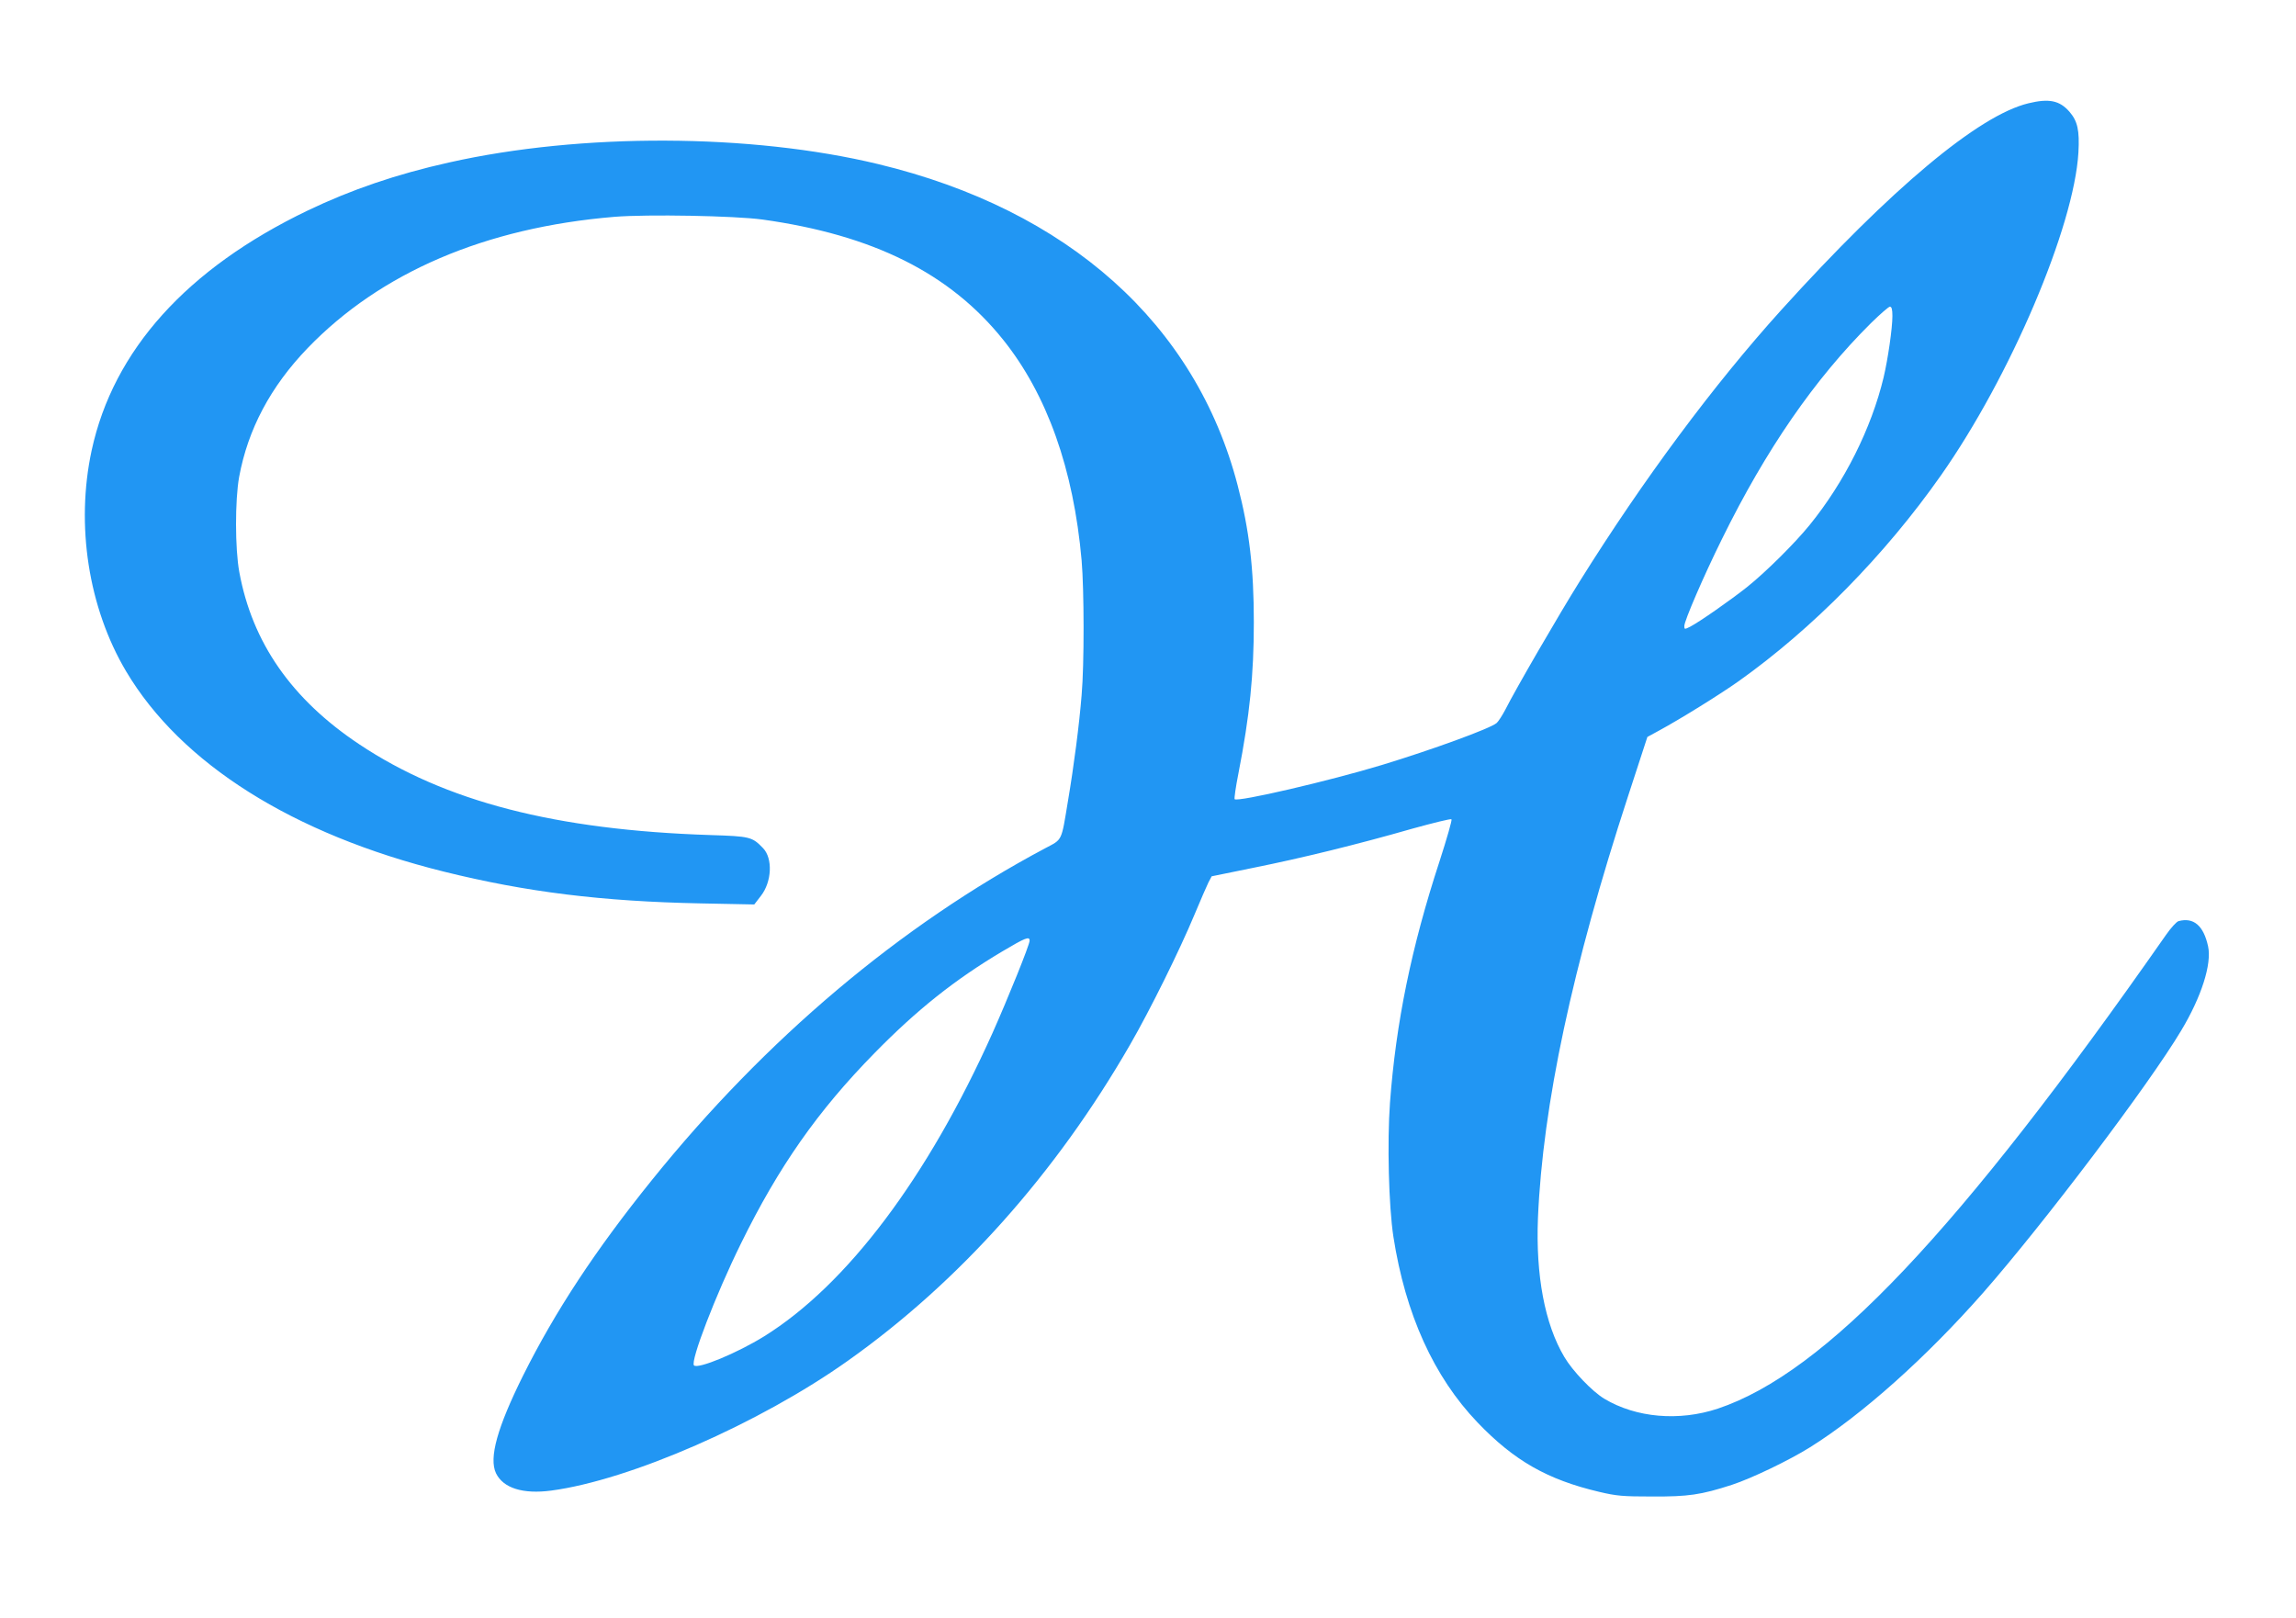 <?xml version="1.0" standalone="no"?>
<!DOCTYPE svg PUBLIC "-//W3C//DTD SVG 20010904//EN"
 "http://www.w3.org/TR/2001/REC-SVG-20010904/DTD/svg10.dtd">
<svg version="1.0" xmlns="http://www.w3.org/2000/svg"
 width="1280pt" height="902pt" viewBox="0 0 1280 902"
 preserveAspectRatio="xMidYMid meet">
<g transform="translate(0,902) scale(0.1,-0.1)"
fill="#2196f3" stroke="none">
<path d="M11308 8444 c-277 -67 -764 -474 -1379 -1154 -374 -414 -768 -944
-1122 -1511 -117 -187 -360 -606 -415 -716 -17 -32 -38 -65 -48 -74 -35 -31
-363 -150 -639 -234 -293 -89 -805 -208 -822 -191 -3 3 6 68 21 143 63 323 86
550 86 844 0 299 -25 513 -90 762 -234 901 -945 1537 -2004 1792 -709 171
-1655 175 -2393 9 -292 -65 -546 -152 -788 -268 -674 -324 -1083 -779 -1204
-1337 -90 -417 -18 -878 192 -1232 306 -515 929 -908 1772 -1117 459 -114 882
-166 1430 -177 l300 -6 37 48 c61 78 67 209 12 266 -61 63 -71 66 -294 73
-863 28 -1479 187 -1957 506 -377 251 -597 567 -669 961 -24 130 -24 400 -1
529 49 266 175 504 382 719 407 422 990 672 1710 732 185 15 670 6 825 -15
618 -86 1046 -300 1343 -671 244 -305 392 -720 437 -1230 14 -163 15 -579 0
-750 -13 -163 -43 -395 -76 -590 -38 -230 -30 -213 -126 -264 -809 -430 -1560
-1064 -2194 -1851 -316 -392 -538 -730 -718 -1090 -144 -290 -191 -459 -151
-544 40 -83 150 -118 308 -97 438 58 1163 375 1654 724 621 440 1160 1045
1573 1762 112 194 277 528 359 725 33 80 69 161 78 180 l18 34 235 48 c264 53
575 129 885 218 116 32 213 56 217 52 4 -4 -26 -108 -66 -232 -158 -482 -244
-904 -277 -1349 -16 -221 -7 -576 19 -746 67 -432 225 -781 469 -1036 205
-214 390 -319 678 -387 97 -23 132 -26 295 -26 202 -1 272 9 445 65 110 36
320 137 435 209 290 181 648 501 964 860 339 386 928 1165 1106 1464 113 188
171 371 150 469 -25 116 -81 164 -165 141 -11 -3 -42 -37 -70 -77 -1156 -1655
-1899 -2440 -2498 -2641 -217 -72 -456 -51 -633 55 -68 41 -177 155 -223 233
-109 183 -160 455 -147 776 27 628 191 1399 503 2353 l107 328 66 36 c123 67
340 202 443 275 411 292 815 702 1128 1148 387 551 742 1386 766 1800 7 124
-5 175 -50 227 -55 63 -114 75 -229 47z m-758 -1186 c0 -69 -25 -240 -49 -342
-68 -284 -218 -584 -413 -824 -83 -102 -243 -261 -348 -345 -92 -73 -265 -194
-317 -221 -32 -16 -33 -16 -33 4 0 28 106 275 210 485 245 498 515 890 830
1203 51 50 99 92 106 92 10 0 14 -15 14 -52z m-4810 -3483 c0 -23 -121 -322
-207 -515 -362 -807 -812 -1404 -1273 -1691 -150 -93 -369 -184 -391 -162 -22
22 122 396 261 678 211 430 429 741 745 1063 236 241 448 410 714 568 128 76
151 85 151 59z"/>
</g>
</svg>
